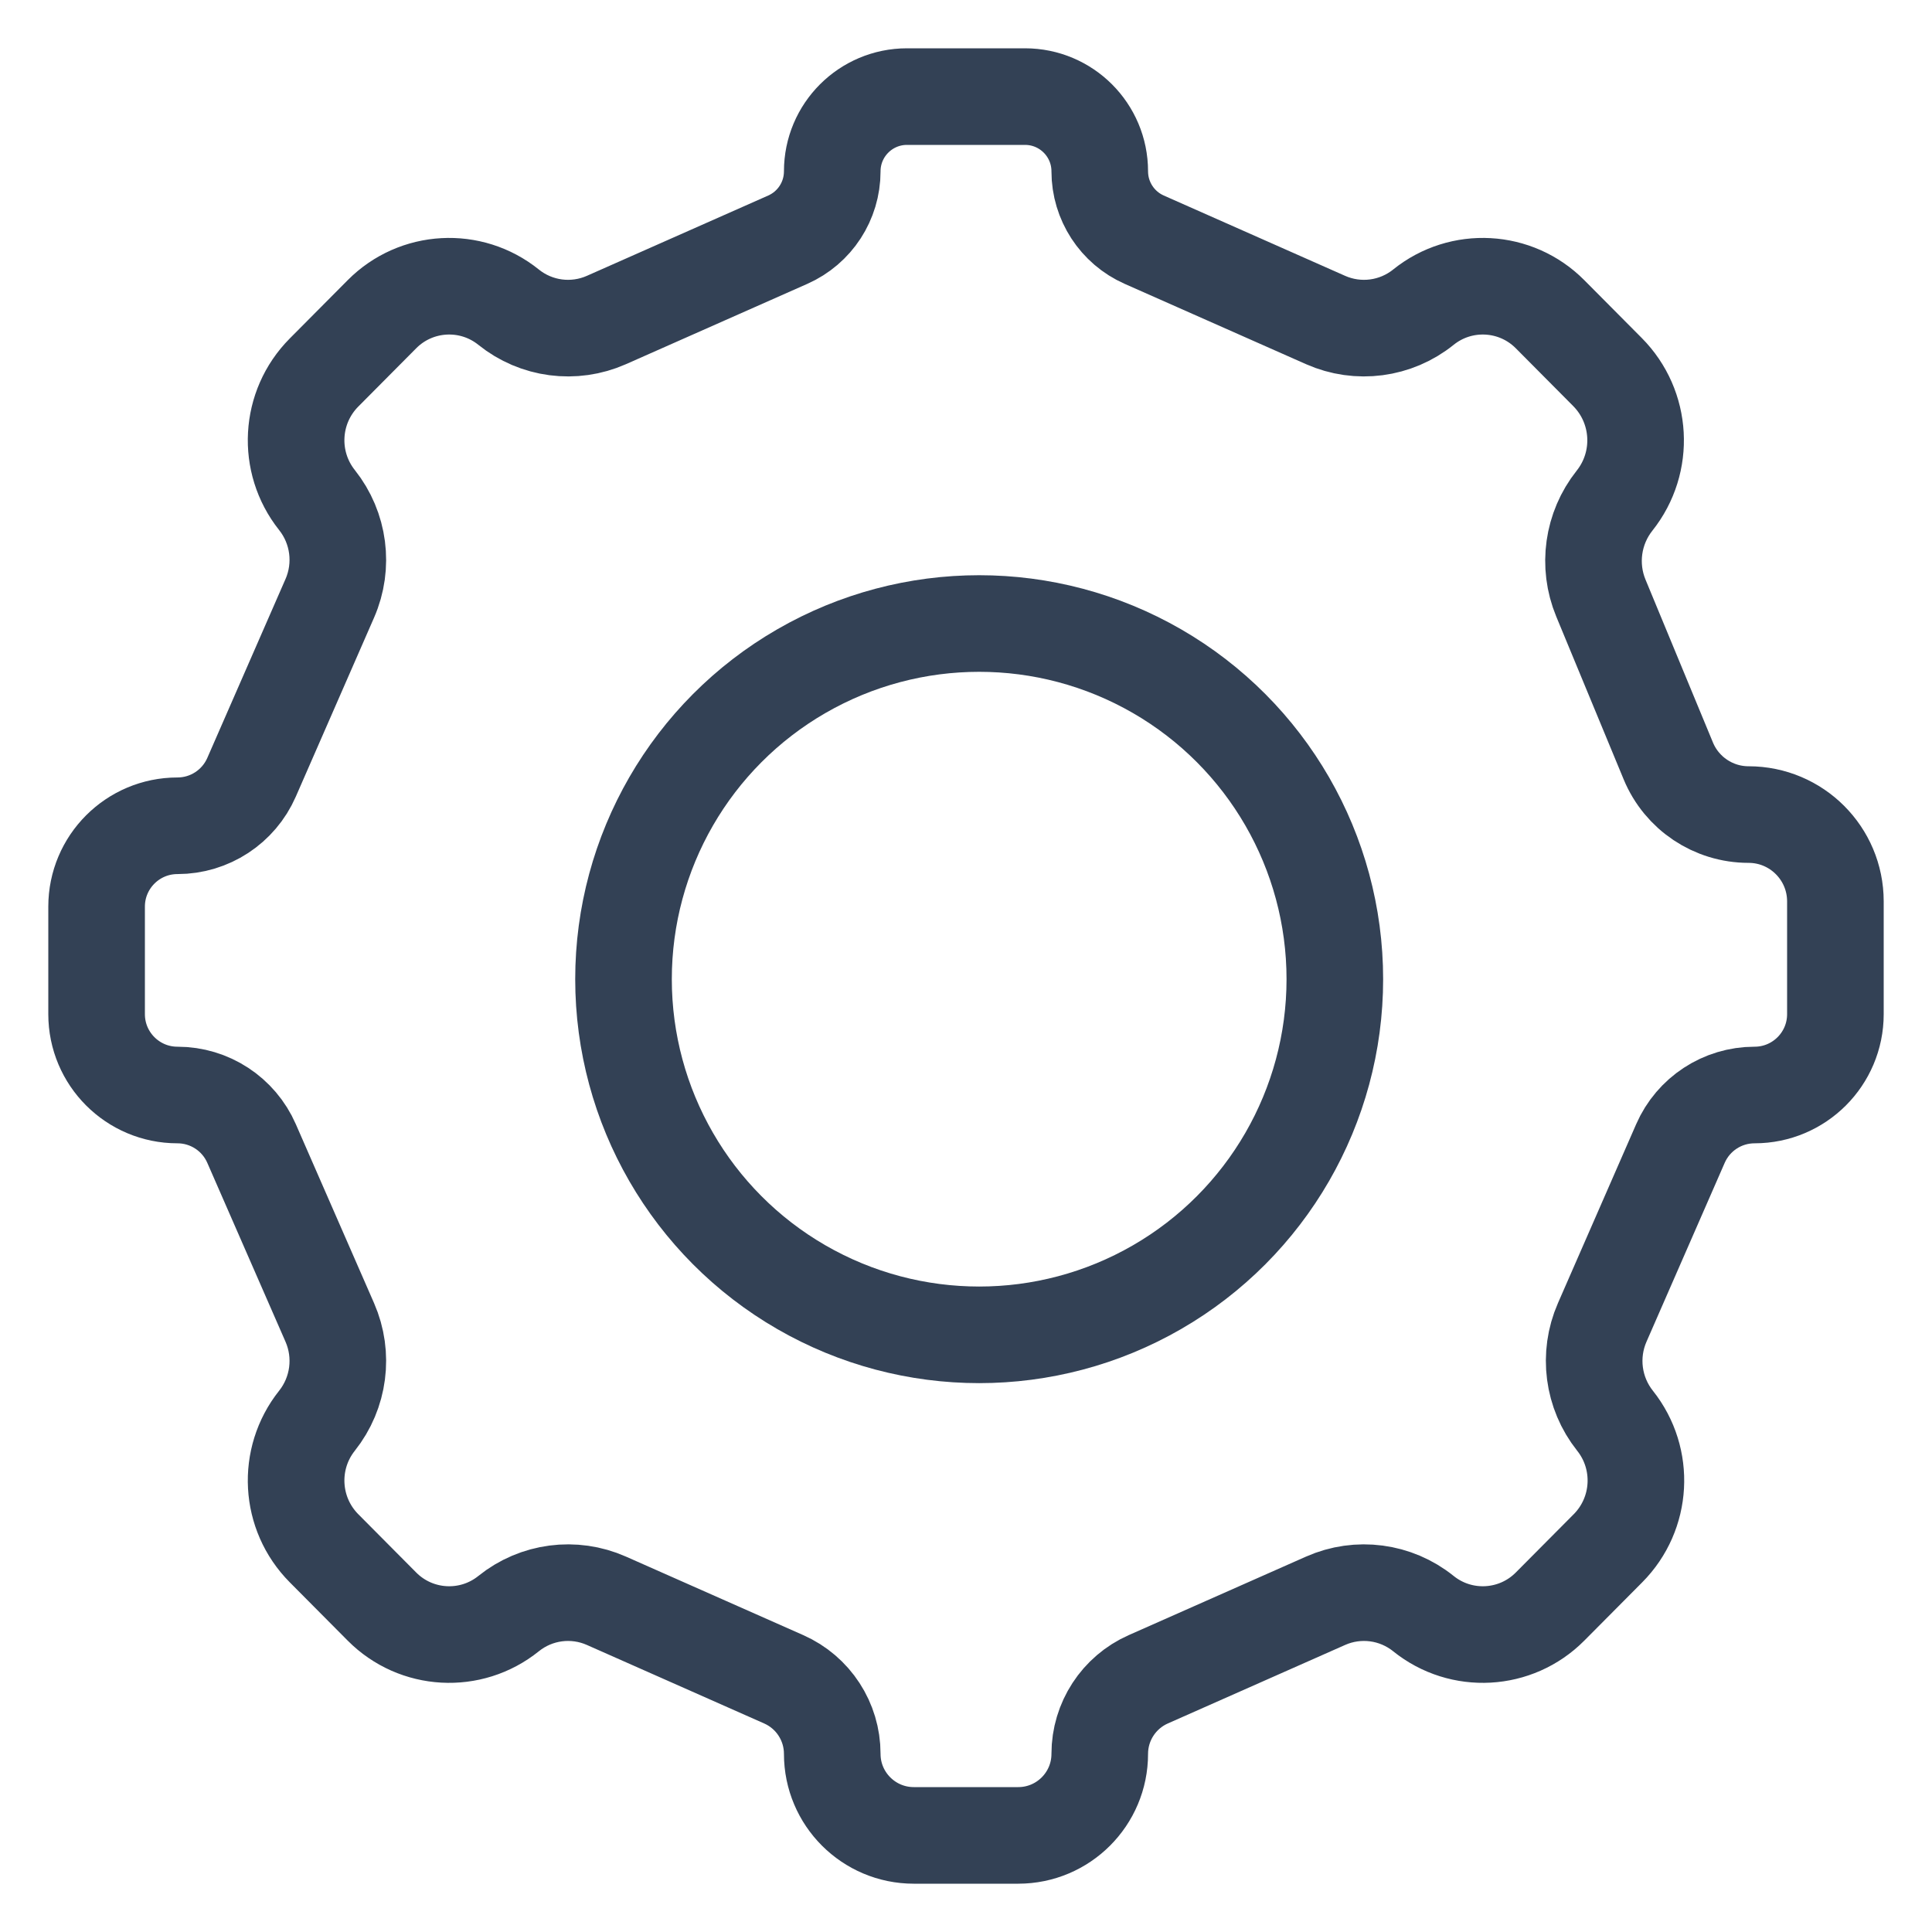 <svg width="200" height="200" viewBox="0 0 200 200" fill="none" xmlns="http://www.w3.org/2000/svg">
<path d="M93.892 10H106.108C110.382 10 113.846 13.464 113.846 17.738C113.846 20.8 115.651 23.574 118.451 24.813L137.226 33.128C140.583 34.614 144.489 34.102 147.349 31.799C151.26 28.65 156.919 28.963 160.458 32.526L166.401 38.507C169.988 42.117 170.305 47.842 167.138 51.826C164.869 54.681 164.327 58.542 165.722 61.911L172.702 78.771C174.093 82.131 177.372 84.323 181.009 84.323C185.975 84.323 190 88.348 190 93.314V104.985C190 109.607 186.253 113.355 181.63 113.355C178.303 113.355 175.293 115.324 173.96 118.372L165.86 136.9C164.384 140.276 164.895 144.191 167.188 147.075C170.327 151.024 170.013 156.697 166.457 160.276L160.458 166.313C156.919 169.875 151.26 170.189 147.349 167.04C144.489 164.737 140.583 164.224 137.226 165.711L118.87 173.84C115.816 175.192 113.846 178.218 113.846 181.558C113.846 186.221 110.067 190 105.405 190H94.595C89.933 190 86.154 186.221 86.154 181.558C86.154 178.218 84.184 175.192 81.13 173.84L62.774 165.711C59.417 164.224 55.511 164.737 52.651 167.04C48.74 170.189 43.081 169.875 39.542 166.313L33.543 160.276C29.988 156.697 29.674 151.024 32.812 147.075C35.105 144.191 35.615 140.276 34.14 136.9L26.04 118.372C24.707 115.324 21.697 113.355 18.37 113.355C13.748 113.355 10 109.607 10 104.985V93.854C10 89.231 13.748 85.484 18.37 85.484C21.697 85.484 24.707 83.514 26.04 80.466L34.14 61.938C35.615 58.563 35.105 54.648 32.812 51.764C29.674 47.815 29.988 42.142 33.543 38.563L39.542 32.526C43.081 28.963 48.74 28.65 52.651 31.799C55.511 34.102 59.417 34.614 62.774 33.128L81.549 24.813C84.349 23.574 86.154 20.8 86.154 17.738C86.154 13.464 89.618 10 93.892 10Z" stroke="#334155" stroke-width="10"/>
<circle cx="101.364" cy="101.364" r="36.818" stroke="#334155" stroke-width="10"/>
</svg>
